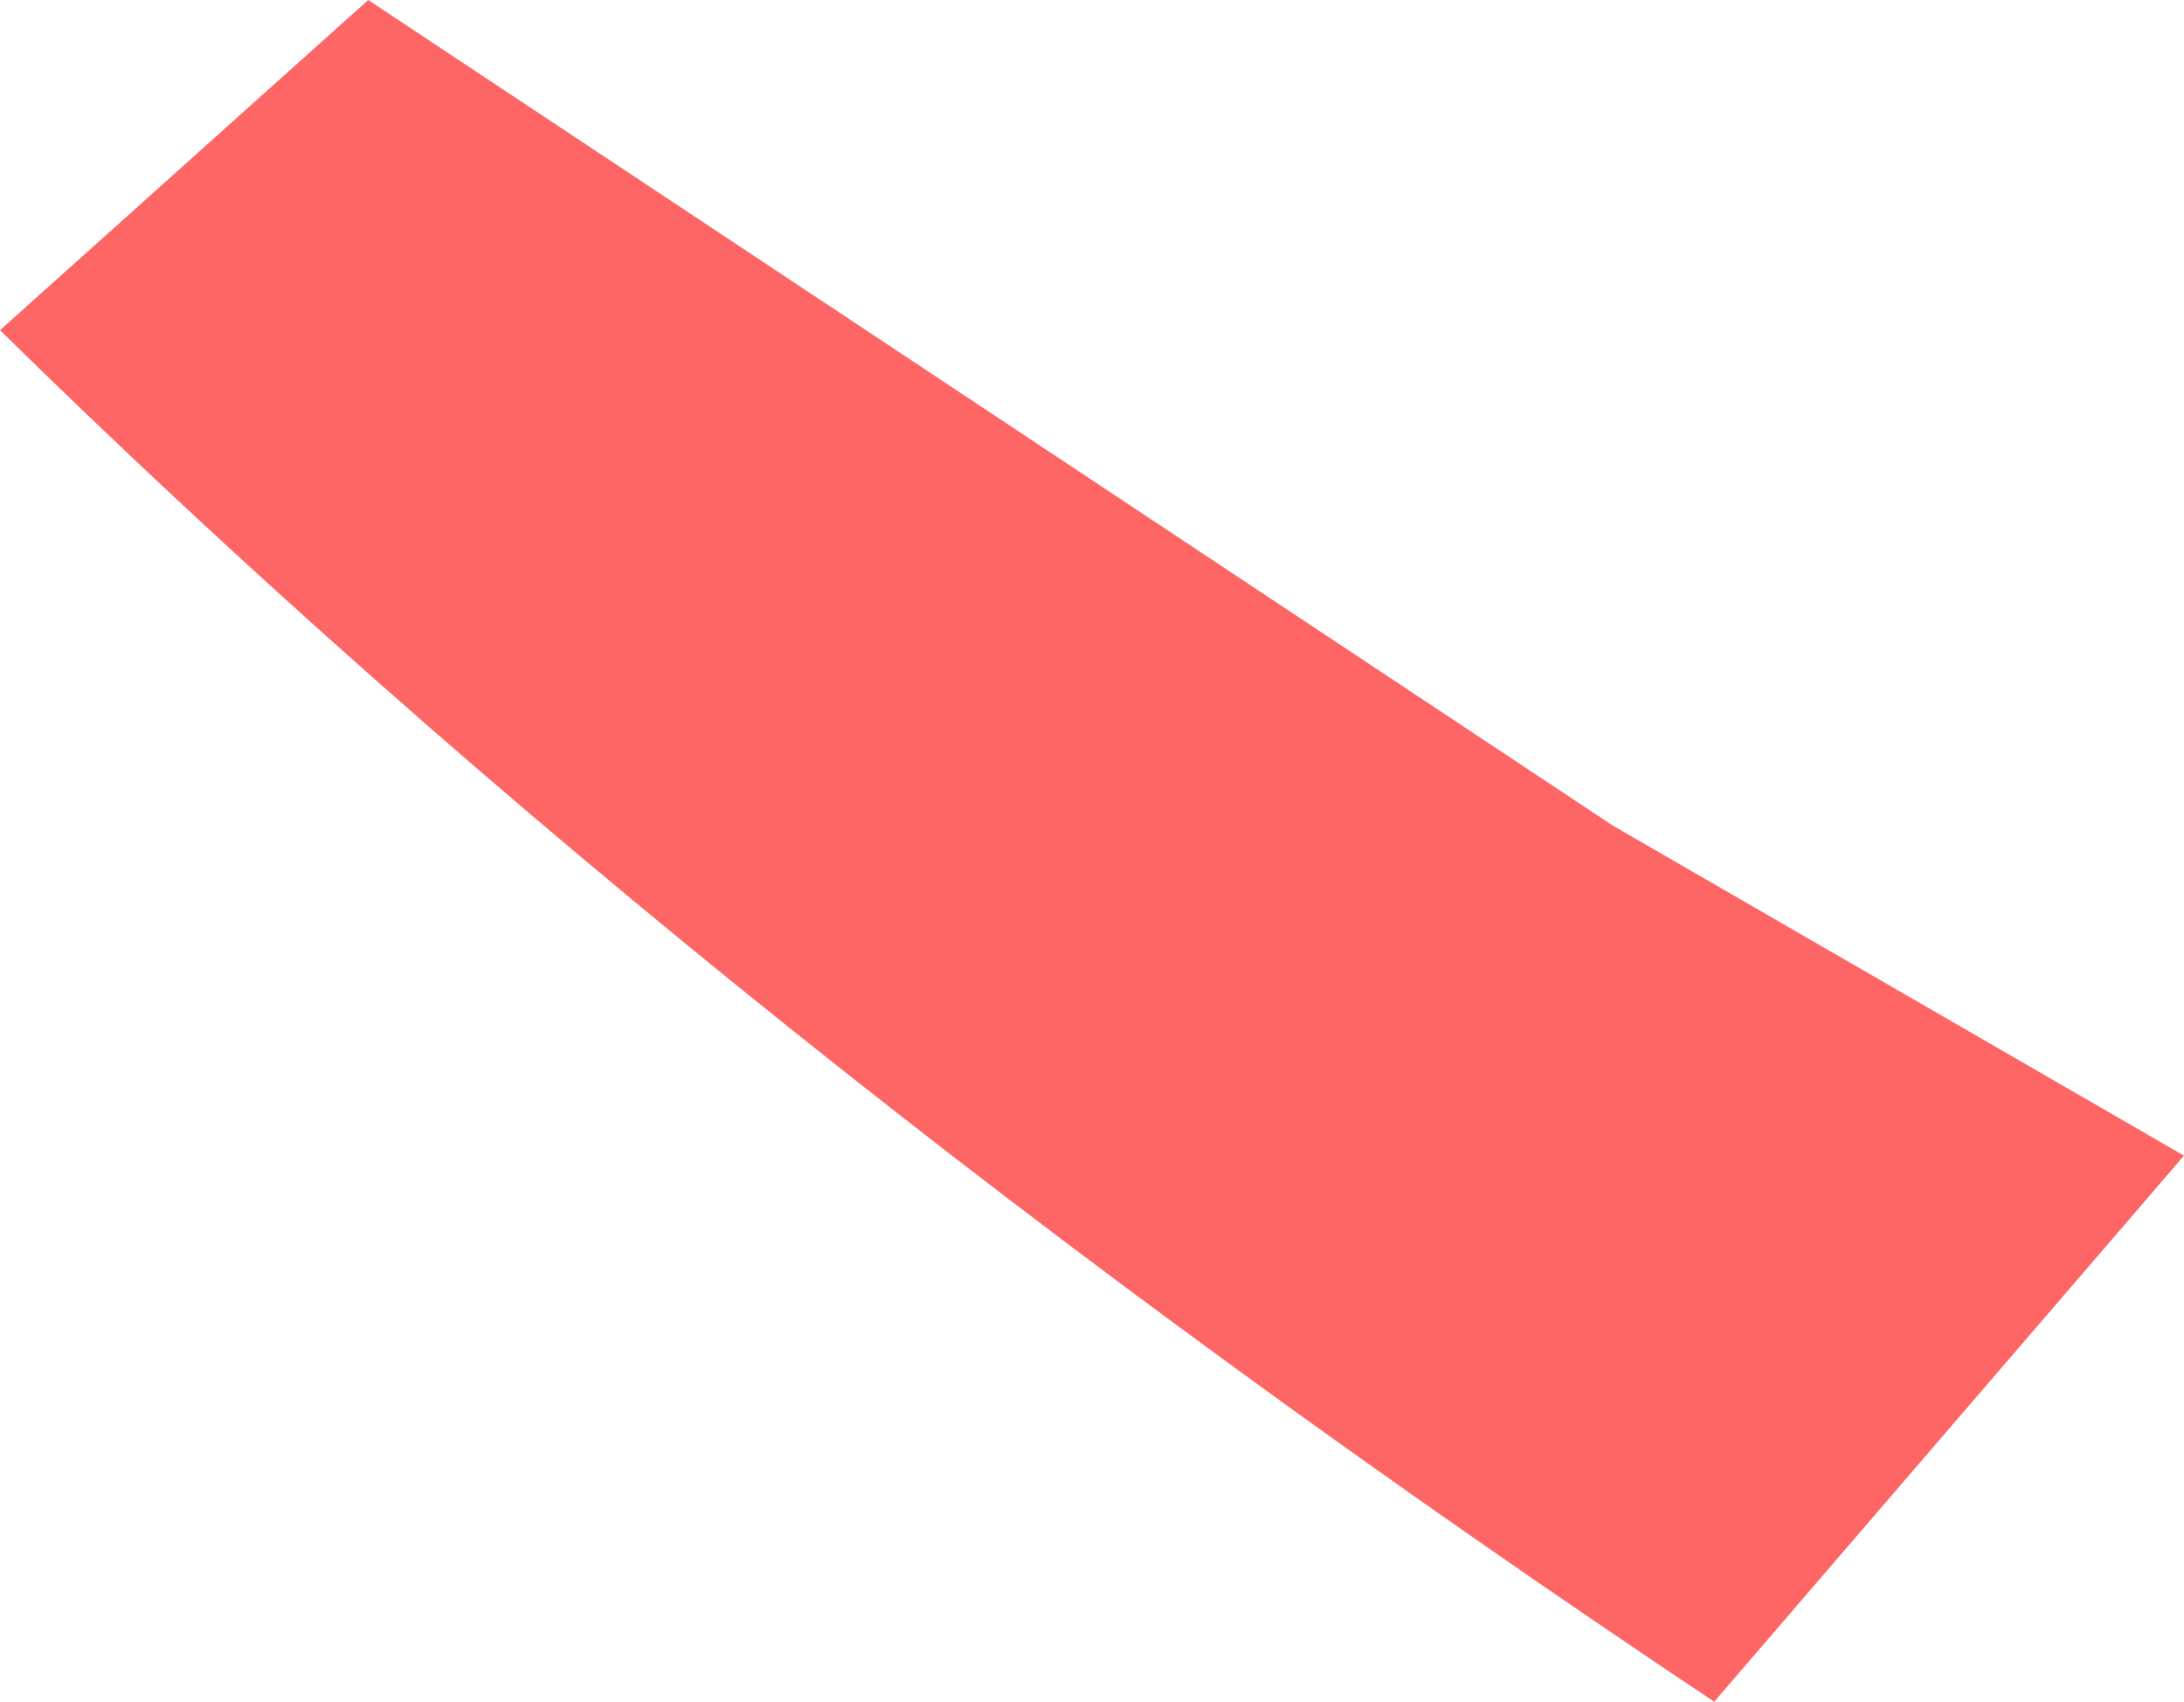 <?xml version="1.0" encoding="UTF-8" standalone="no"?>
<svg xmlns:xlink="http://www.w3.org/1999/xlink" height="6.7px" width="8.6px" xmlns="http://www.w3.org/2000/svg">
  <g transform="matrix(1.0, 0.0, 0.0, 1.0, 4.3, 3.35)">
    <path d="M-4.3 -2.05 L-2.85 -3.35 2.05 -0.1 4.3 1.2 2.45 3.35 Q-1.45 0.75 -4.3 -2.05" fill="#fe6565" fill-rule="evenodd" stroke="none"/>
  </g>
</svg>
